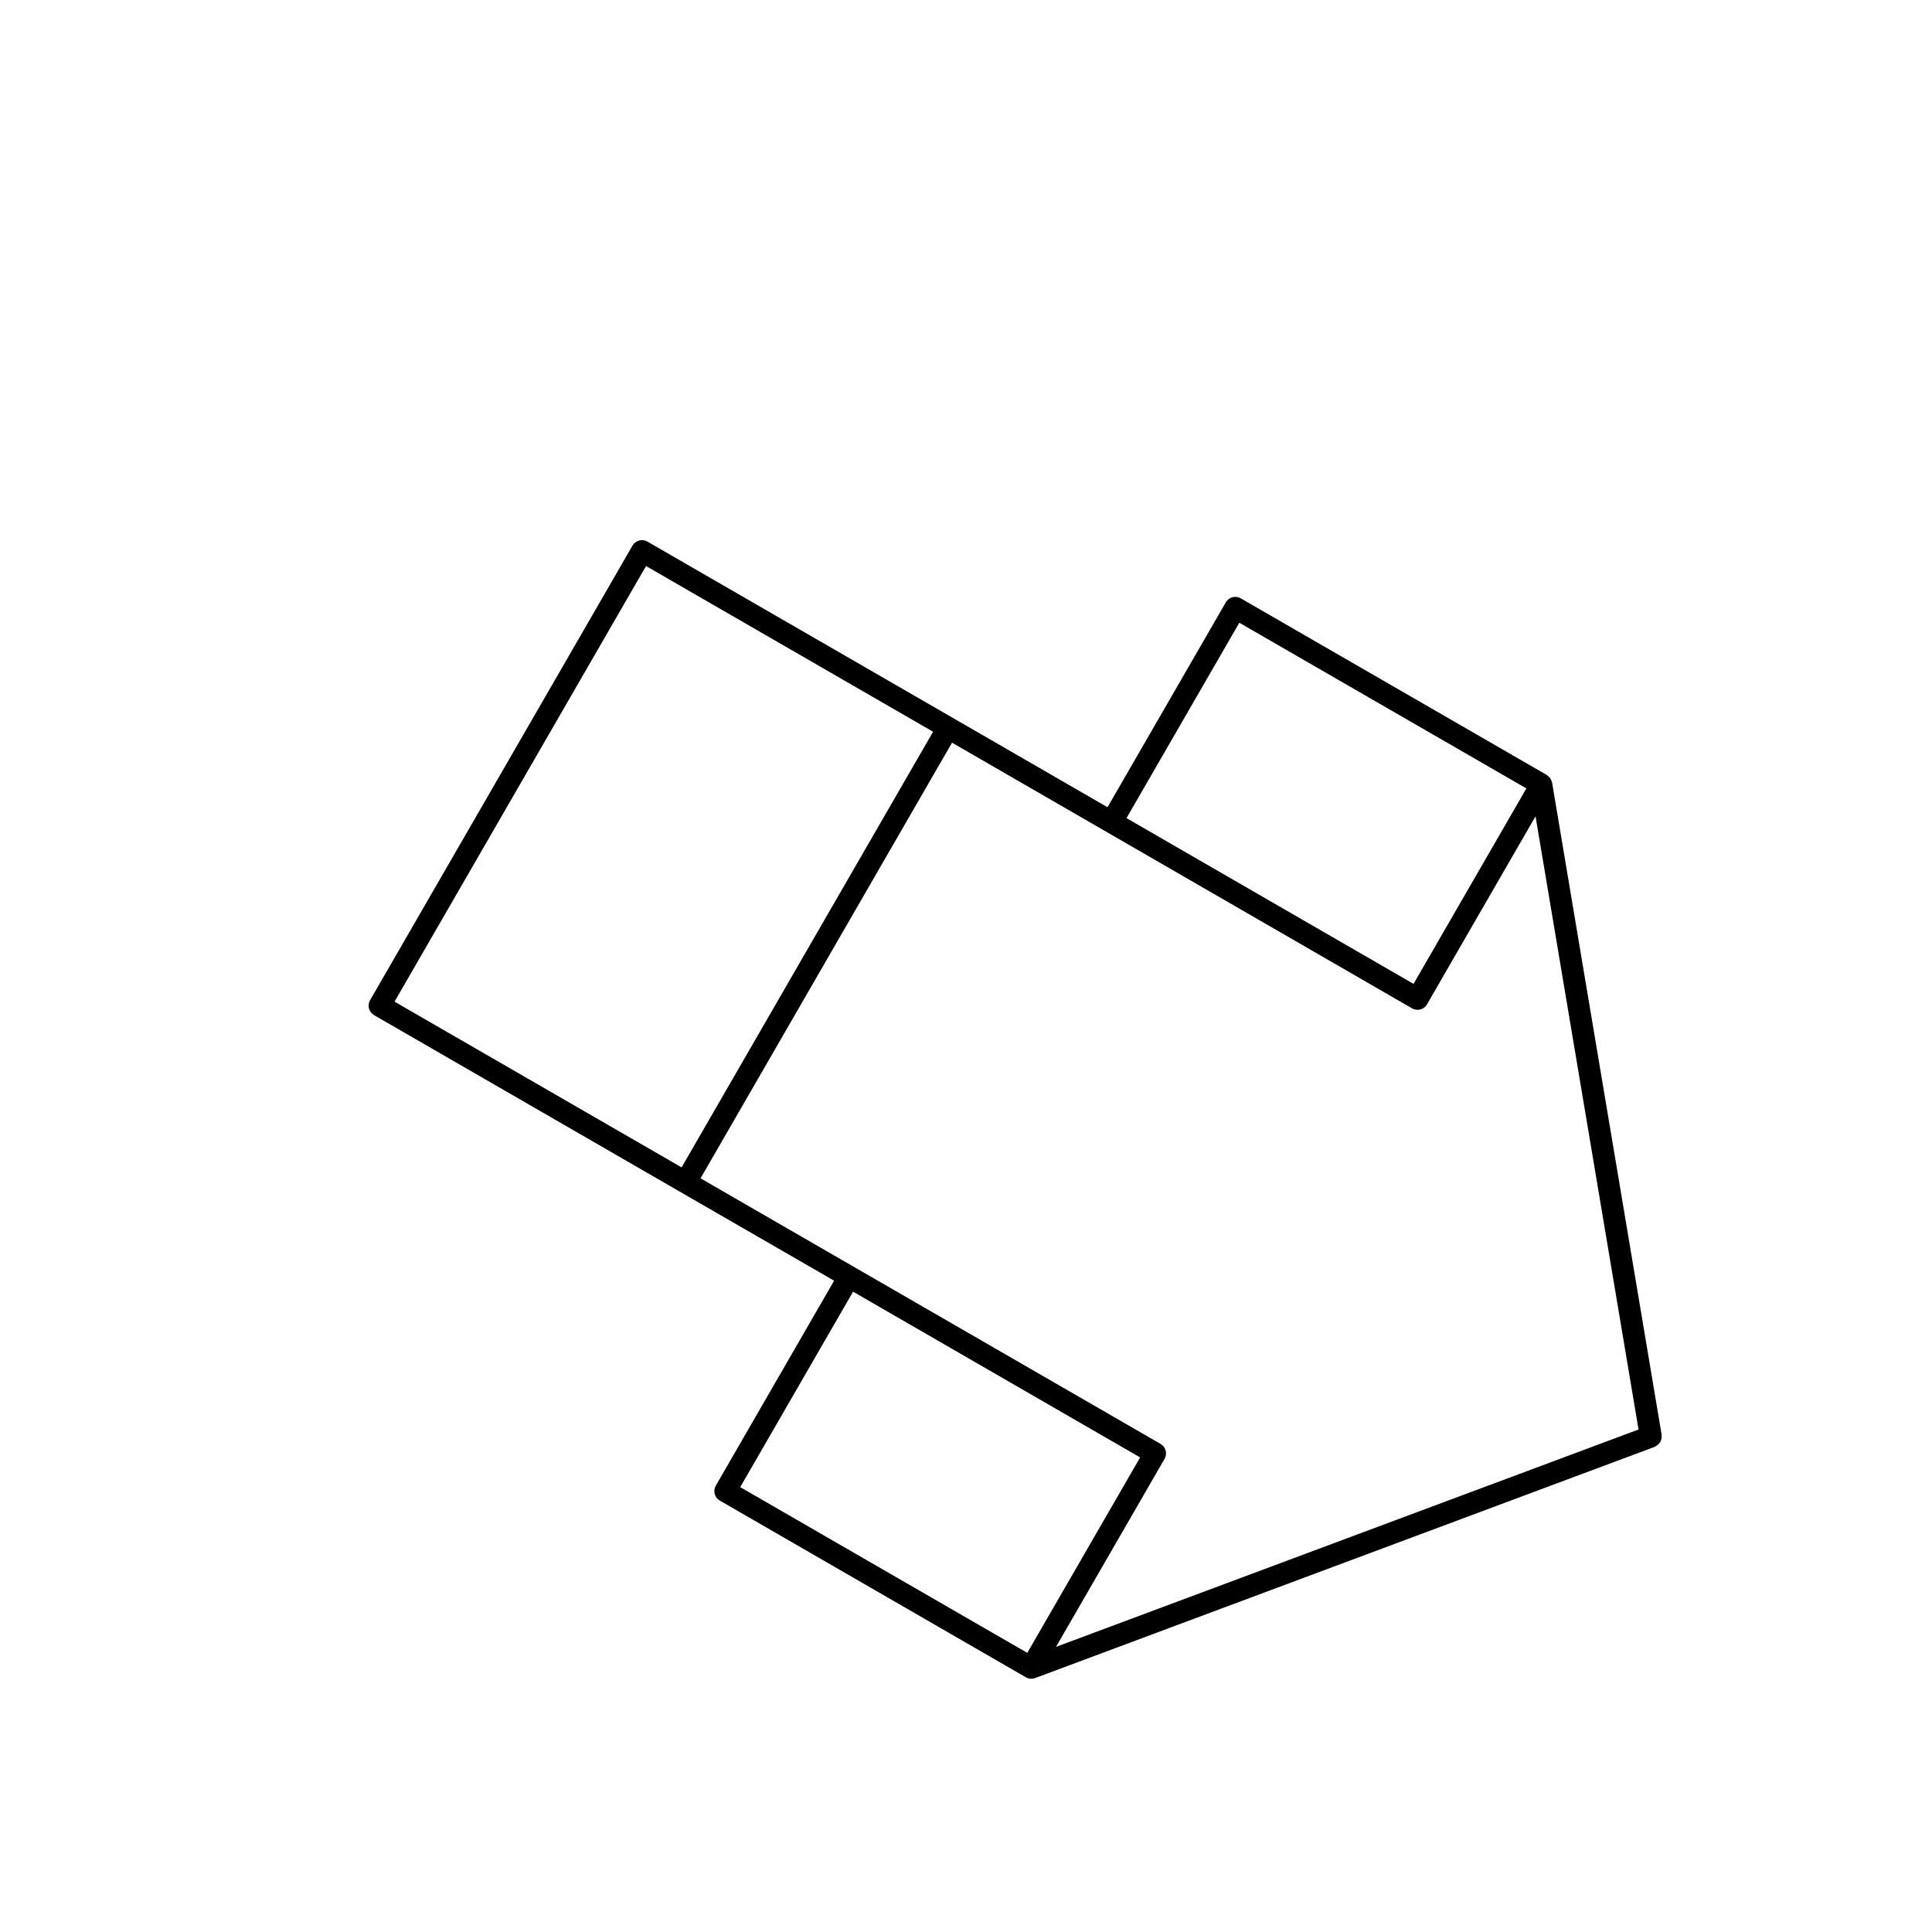 <?xml version="1.0" encoding="UTF-8"?>
<!-- Uploaded to: ICON Repo, www.svgrepo.com, Generator: ICON Repo Mixer Tools -->
<svg fill="#000000" width="800px" height="800px" version="1.1" viewBox="144 144 512 512" xmlns="http://www.w3.org/2000/svg">
 <path d="m365.05 483.4-31.352 54.312c-0.805 1.387-0.324 3.164 1.062 3.961l81.102 46.824c0.453 0.266 0.953 0.387 1.445 0.387 0.344 0 0.68-0.055 1.012-0.18l164.18-61.273c0.105-0.039 0.168-0.109 0.266-0.168 0.176-0.086 0.332-0.18 0.484-0.301 0.152-0.121 0.277-0.238 0.402-0.379 0.117-0.141 0.227-0.289 0.316-0.441 0.102-0.16 0.168-0.328 0.227-0.504 0.059-0.176 0.102-0.336 0.125-0.523 0.031-0.203 0.039-0.395 0.02-0.594-0.012-0.102 0.031-0.195 0.012-0.297l-29.031-172.83c0-0.047-0.039-0.082-0.051-0.121-0.051-0.211-0.137-0.398-0.227-0.59-0.07-0.152-0.117-0.309-0.207-0.434-0.117-0.168-0.277-0.297-0.422-0.438-0.125-0.117-0.238-0.246-0.383-0.332-0.051-0.035-0.082-0.082-0.117-0.105l-81.102-46.812c-1.387-0.805-3.168-0.324-3.953 1.059l-31.352 54.305-40.82-23.574-81.102-46.82c-1.387-0.805-3.16-0.328-3.965 1.062l-69.543 120.47c-0.805 1.387-0.324 3.164 1.062 3.961l81.102 46.824zm26.227-145.48-66.648 115.45-76.074-43.922 66.652-115.44zm126.93 73.301c0.465 0.266 0.961 0.387 1.457 0.387 0.992 0 1.98-0.523 2.508-1.449l28.762-49.828 27.297 162.5-154.38 57.609 28.773-49.828c0.797-1.387 0.324-3.164-1.062-3.961l-121.91-70.383 66.648-115.45zm-72.059 119.01-29.906 51.797-76.074-43.922 29.906-51.797zm26.285-221.2 76.074 43.91-29.906 51.797-76.066-43.926z"/>
</svg>